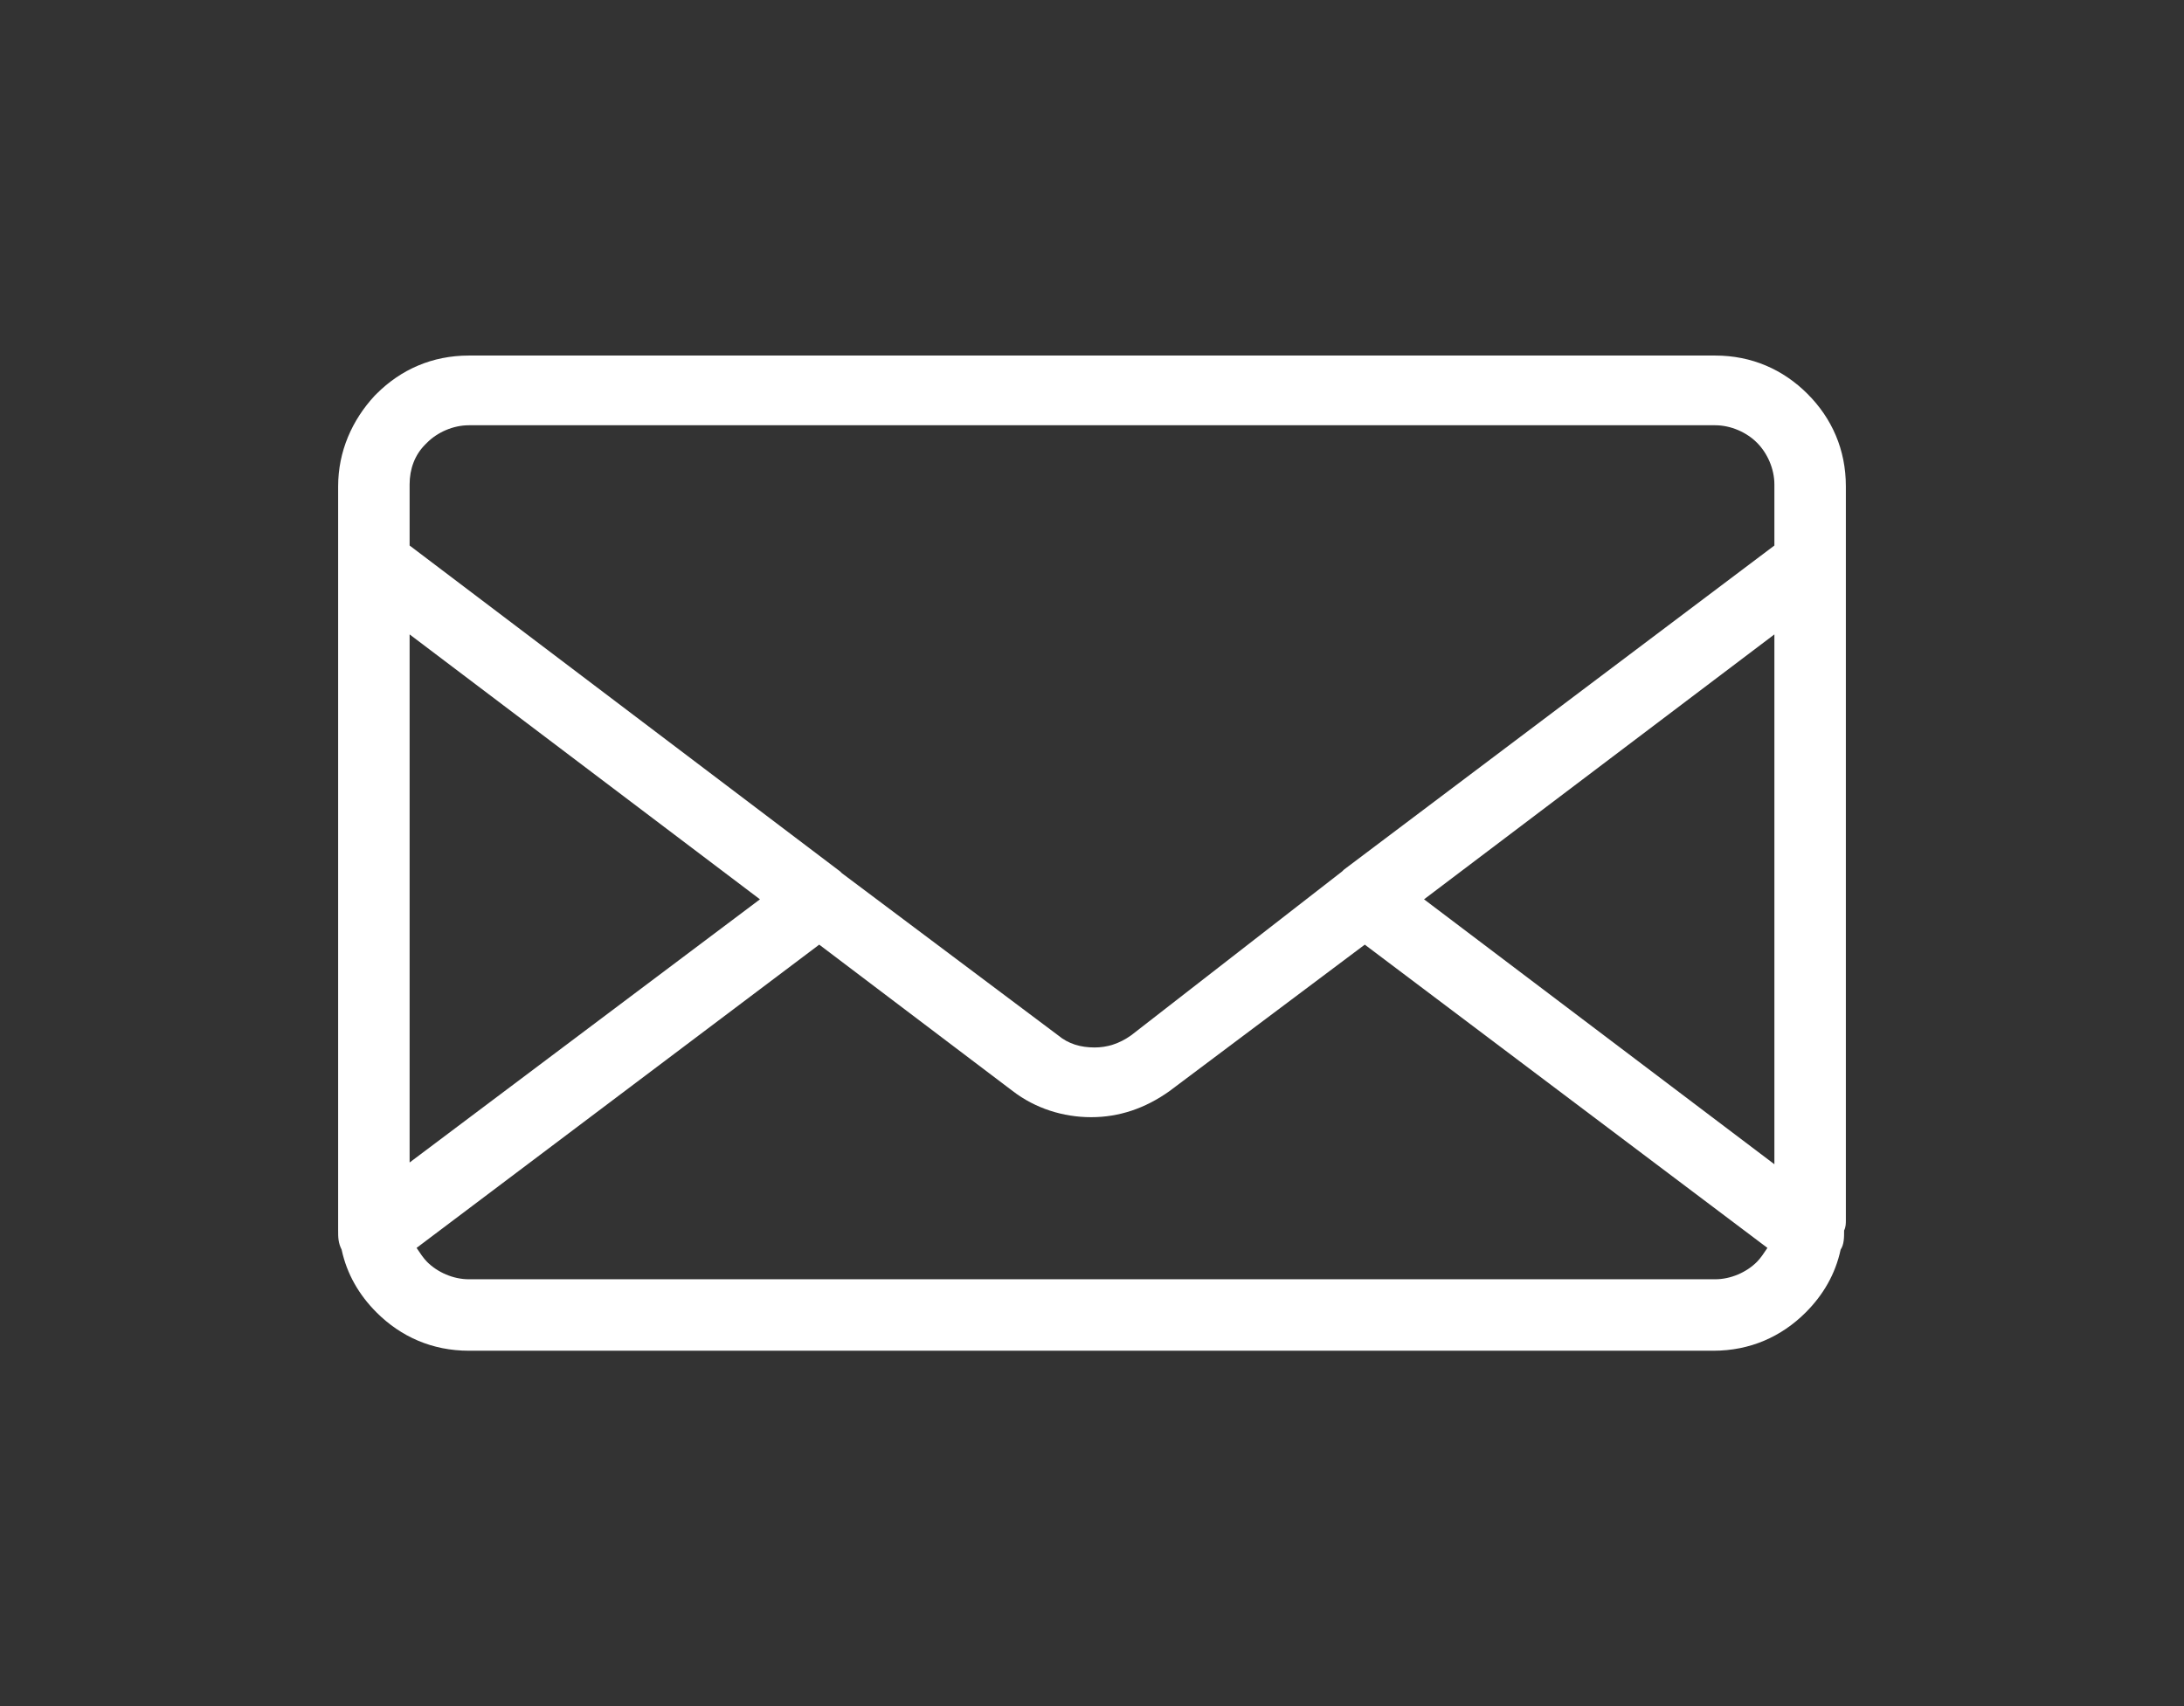 <?xml version="1.0" encoding="utf-8"?>
<!-- Generator: Adobe Illustrator 26.0.2, SVG Export Plug-In . SVG Version: 6.00 Build 0)  -->
<svg version="1.1" id="Ebene_1" xmlns="http://www.w3.org/2000/svg" xmlns:xlink="http://www.w3.org/1999/xlink" x="0px" y="0px"
	 viewBox="0 0 125.3 97.9" style="enable-background:new 0 0 125.3 97.9;" xml:space="preserve">
<rect x="0" y="0" width="125.3" height="97.9" fill="#333333" stroke="none"/>
<style type="text/css">
	.st0{fill-rule:evenodd;clip-rule:evenodd;fill:#FFF;}
</style>
<path class="st0" d="M105.8,70.6c0,0.4,0,0.8-0.2,1.1c-0.3,1.4-1,2.6-2,3.6l0,0c-1.4,1.4-3.2,2.2-5.3,2.2H26.9
	c-2.1,0-3.9-0.8-5.3-2.2c-1-1-1.7-2.2-2-3.6c-0.2-0.4-0.2-0.7-0.2-1.1c0-0.2,0-0.4,0-0.6V27.9c0-2,0.8-3.8,2.1-5.2l0.1-0.1
	c1.4-1.4,3.2-2.2,5.3-2.2h71.5c2.1,0,3.9,0.8,5.3,2.2l0,0c1.4,1.4,2.2,3.2,2.2,5.3V70C105.9,70.2,105.9,70.4,105.8,70.6L105.8,70.6z
	 M23.5,31.3L48.2,50l0.1,0.1l12.4,9.3c0.6,0.5,1.3,0.7,2.1,0.7c0.7,0,1.4-0.2,2.1-0.7L77,50l0.1-0.1l24.7-18.6v-3.5
	c0-0.9-0.4-1.8-1-2.4l0,0c-0.6-0.6-1.5-1-2.4-1H26.9c-0.9,0-1.8,0.4-2.4,1l-0.1,0.1c-0.6,0.6-0.9,1.4-0.9,2.3V31.3L23.5,31.3z
	 M101.8,36.4L81.7,51.6l20.1,15.2V36.4L101.8,36.4z M78.3,54.2l-11.2,8.4c-1.4,1-2.9,1.5-4.5,1.5c-1.6,0-3.2-0.5-4.5-1.5L47,54.2
	L23.9,71.6c0.2,0.3,0.4,0.6,0.6,0.8c0.6,0.6,1.5,1,2.4,1h71.5c0.9,0,1.8-0.4,2.4-1v0c0.2-0.2,0.4-0.5,0.6-0.8L78.3,54.2L78.3,54.2z
	 M43.6,51.6L23.5,36.4v30.3L43.6,51.6z"/>
</svg>
